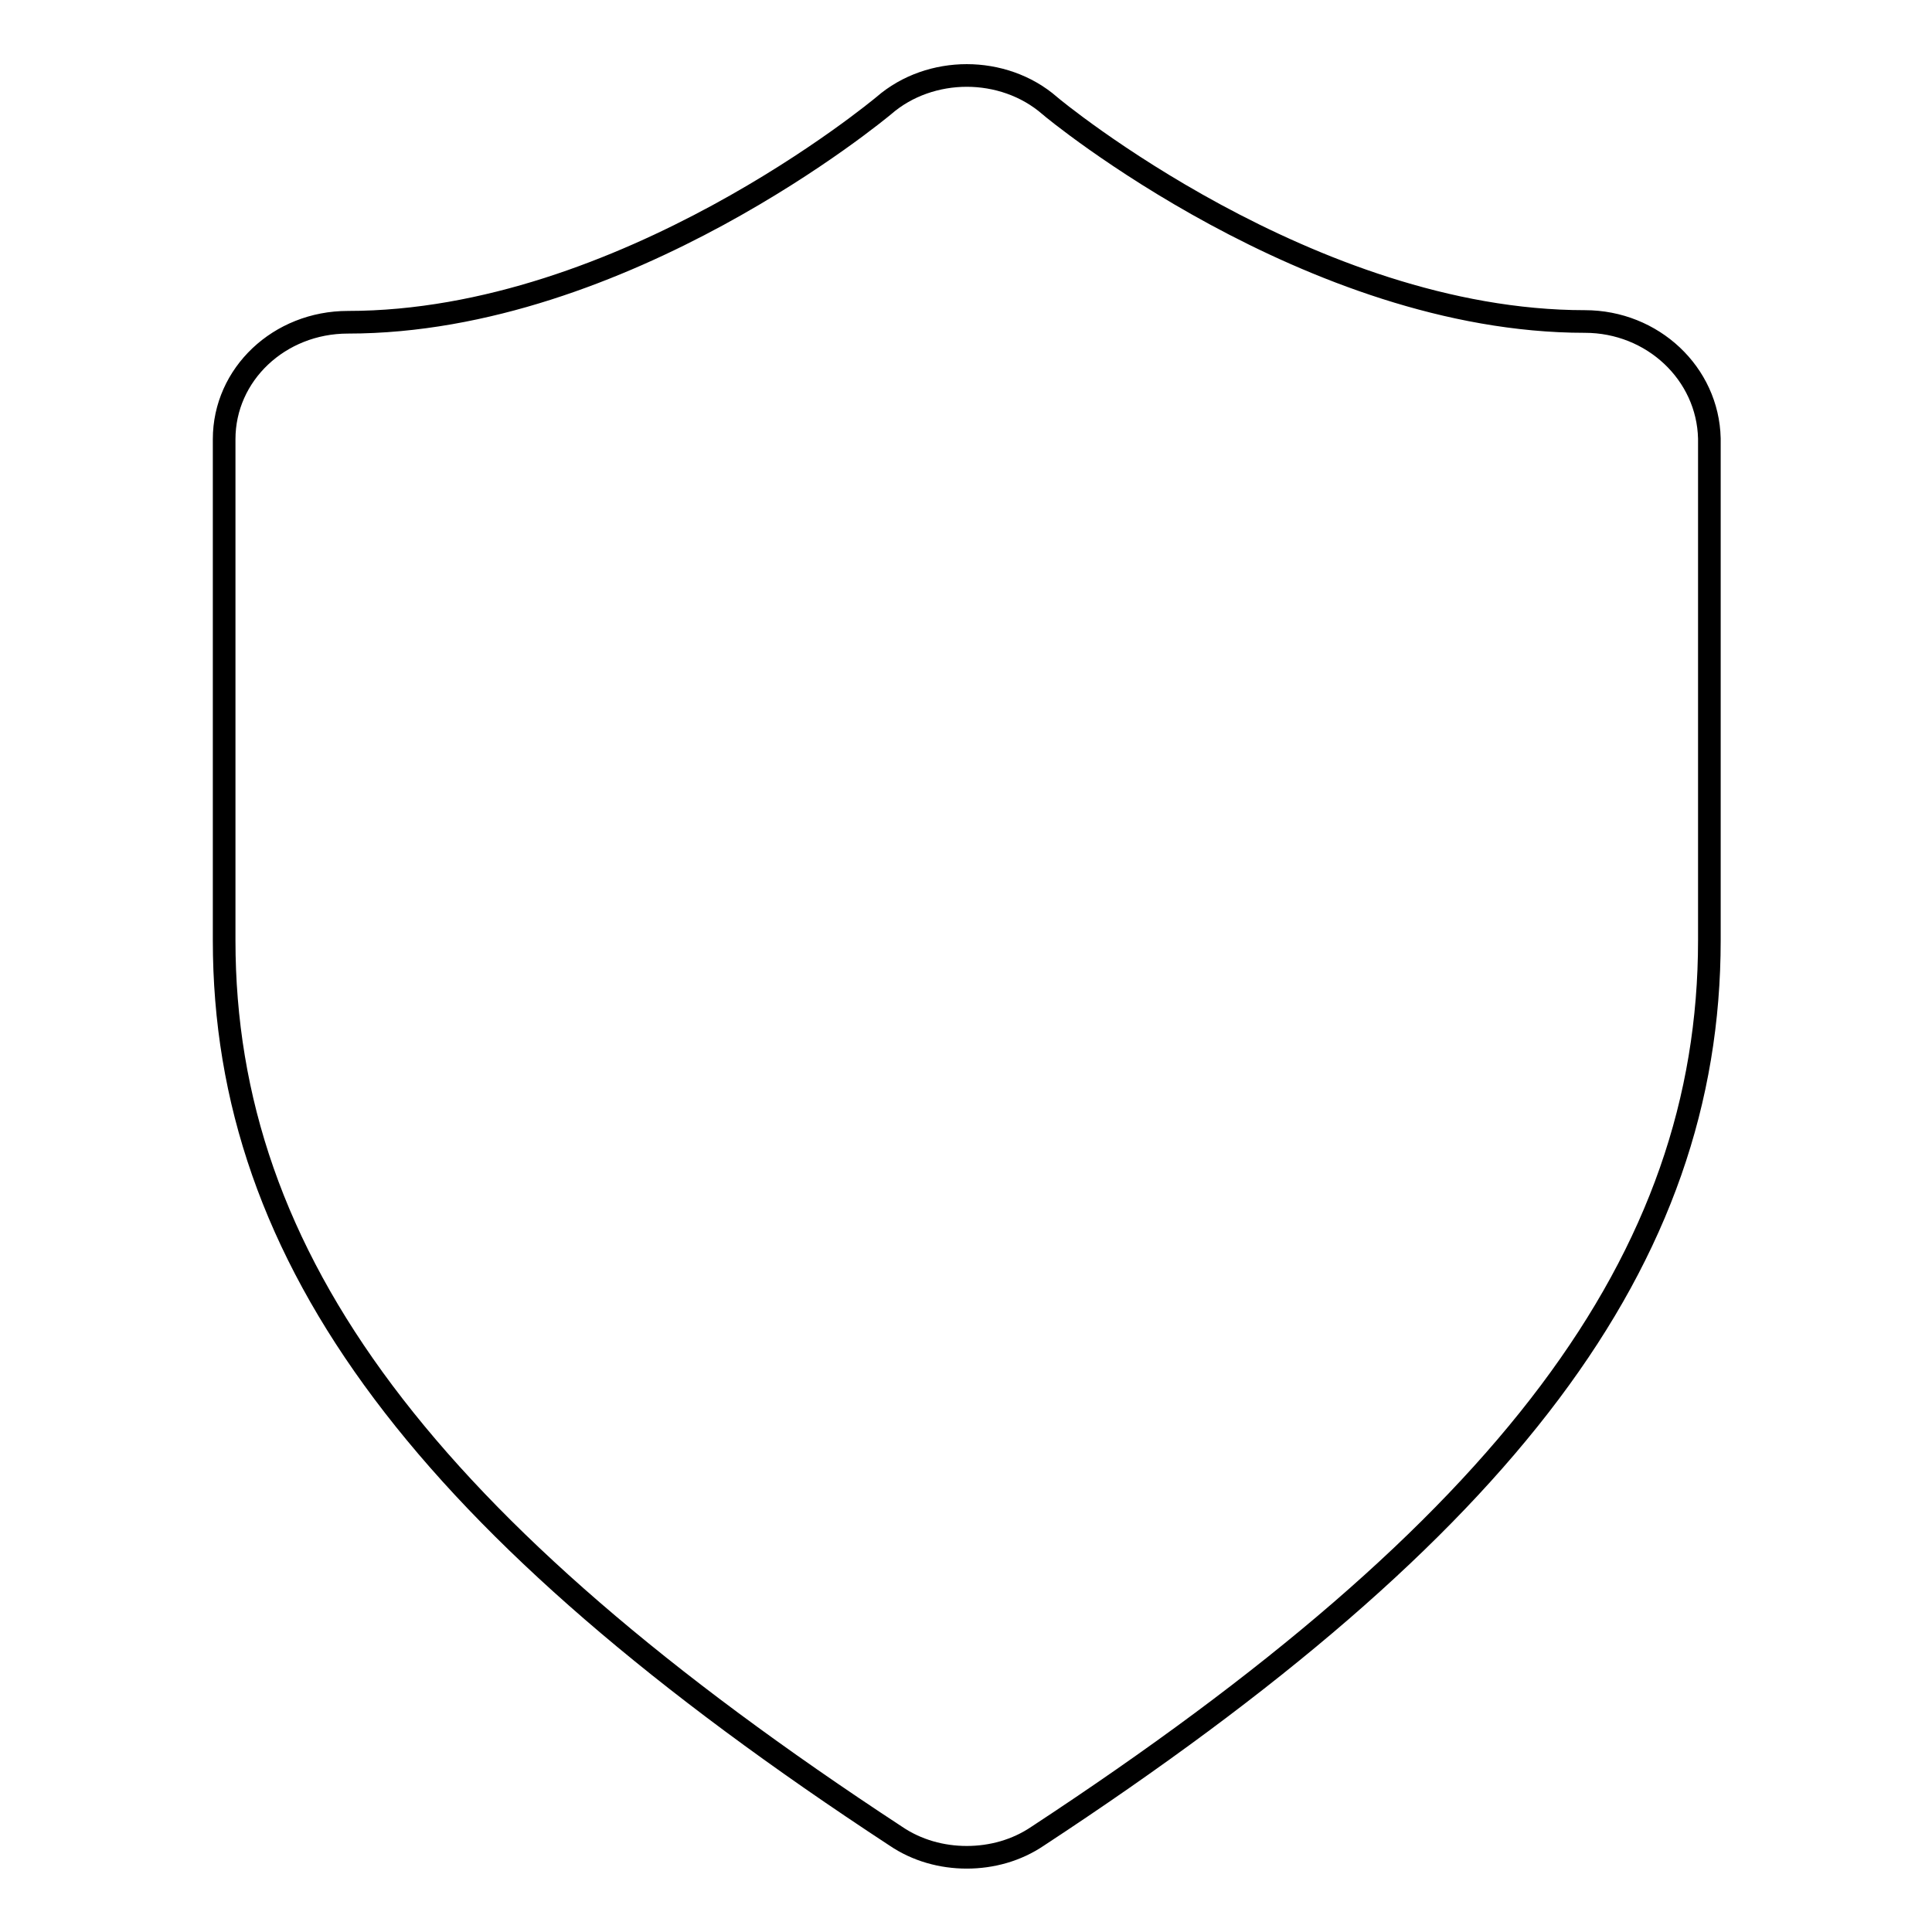 <?xml version="1.0" encoding="utf-8"?>
<!-- Svg Vector Icons : http://www.onlinewebfonts.com/icon -->
<!DOCTYPE svg PUBLIC "-//W3C//DTD SVG 1.1//EN" "http://www.w3.org/Graphics/SVG/1.1/DTD/svg11.dtd">
<svg version="1.1" xmlns="http://www.w3.org/2000/svg" xmlns:xlink="http://www.w3.org/1999/xlink" x="0px" y="0px" viewBox="0 0 256 256" enable-background="new 0 0 256 256" xml:space="preserve">
<g><g><path stroke-width="3" fill-opacity="0" stroke="#000000"  d="M210,42.6c-36.4,0-70.6-28.3-70.9-28.6c-3.1-2.7-7.1-4-11-4c-3.9,0-7.9,1.3-11,4c-0.5,0.4-34.4,28.7-71,28.7c-9.1,0-16.4,6.9-16.4,15.5v66.4c0,42.3,26.6,77.8,89,118.7c2.8,1.9,6.1,2.8,9.4,2.8c3.3,0,6.6-0.9,9.4-2.8c62.3-40.9,89-76.4,89-118.7V58.1C226.3,49.5,219,42.6,210,42.6z"/></g></g>
</svg>